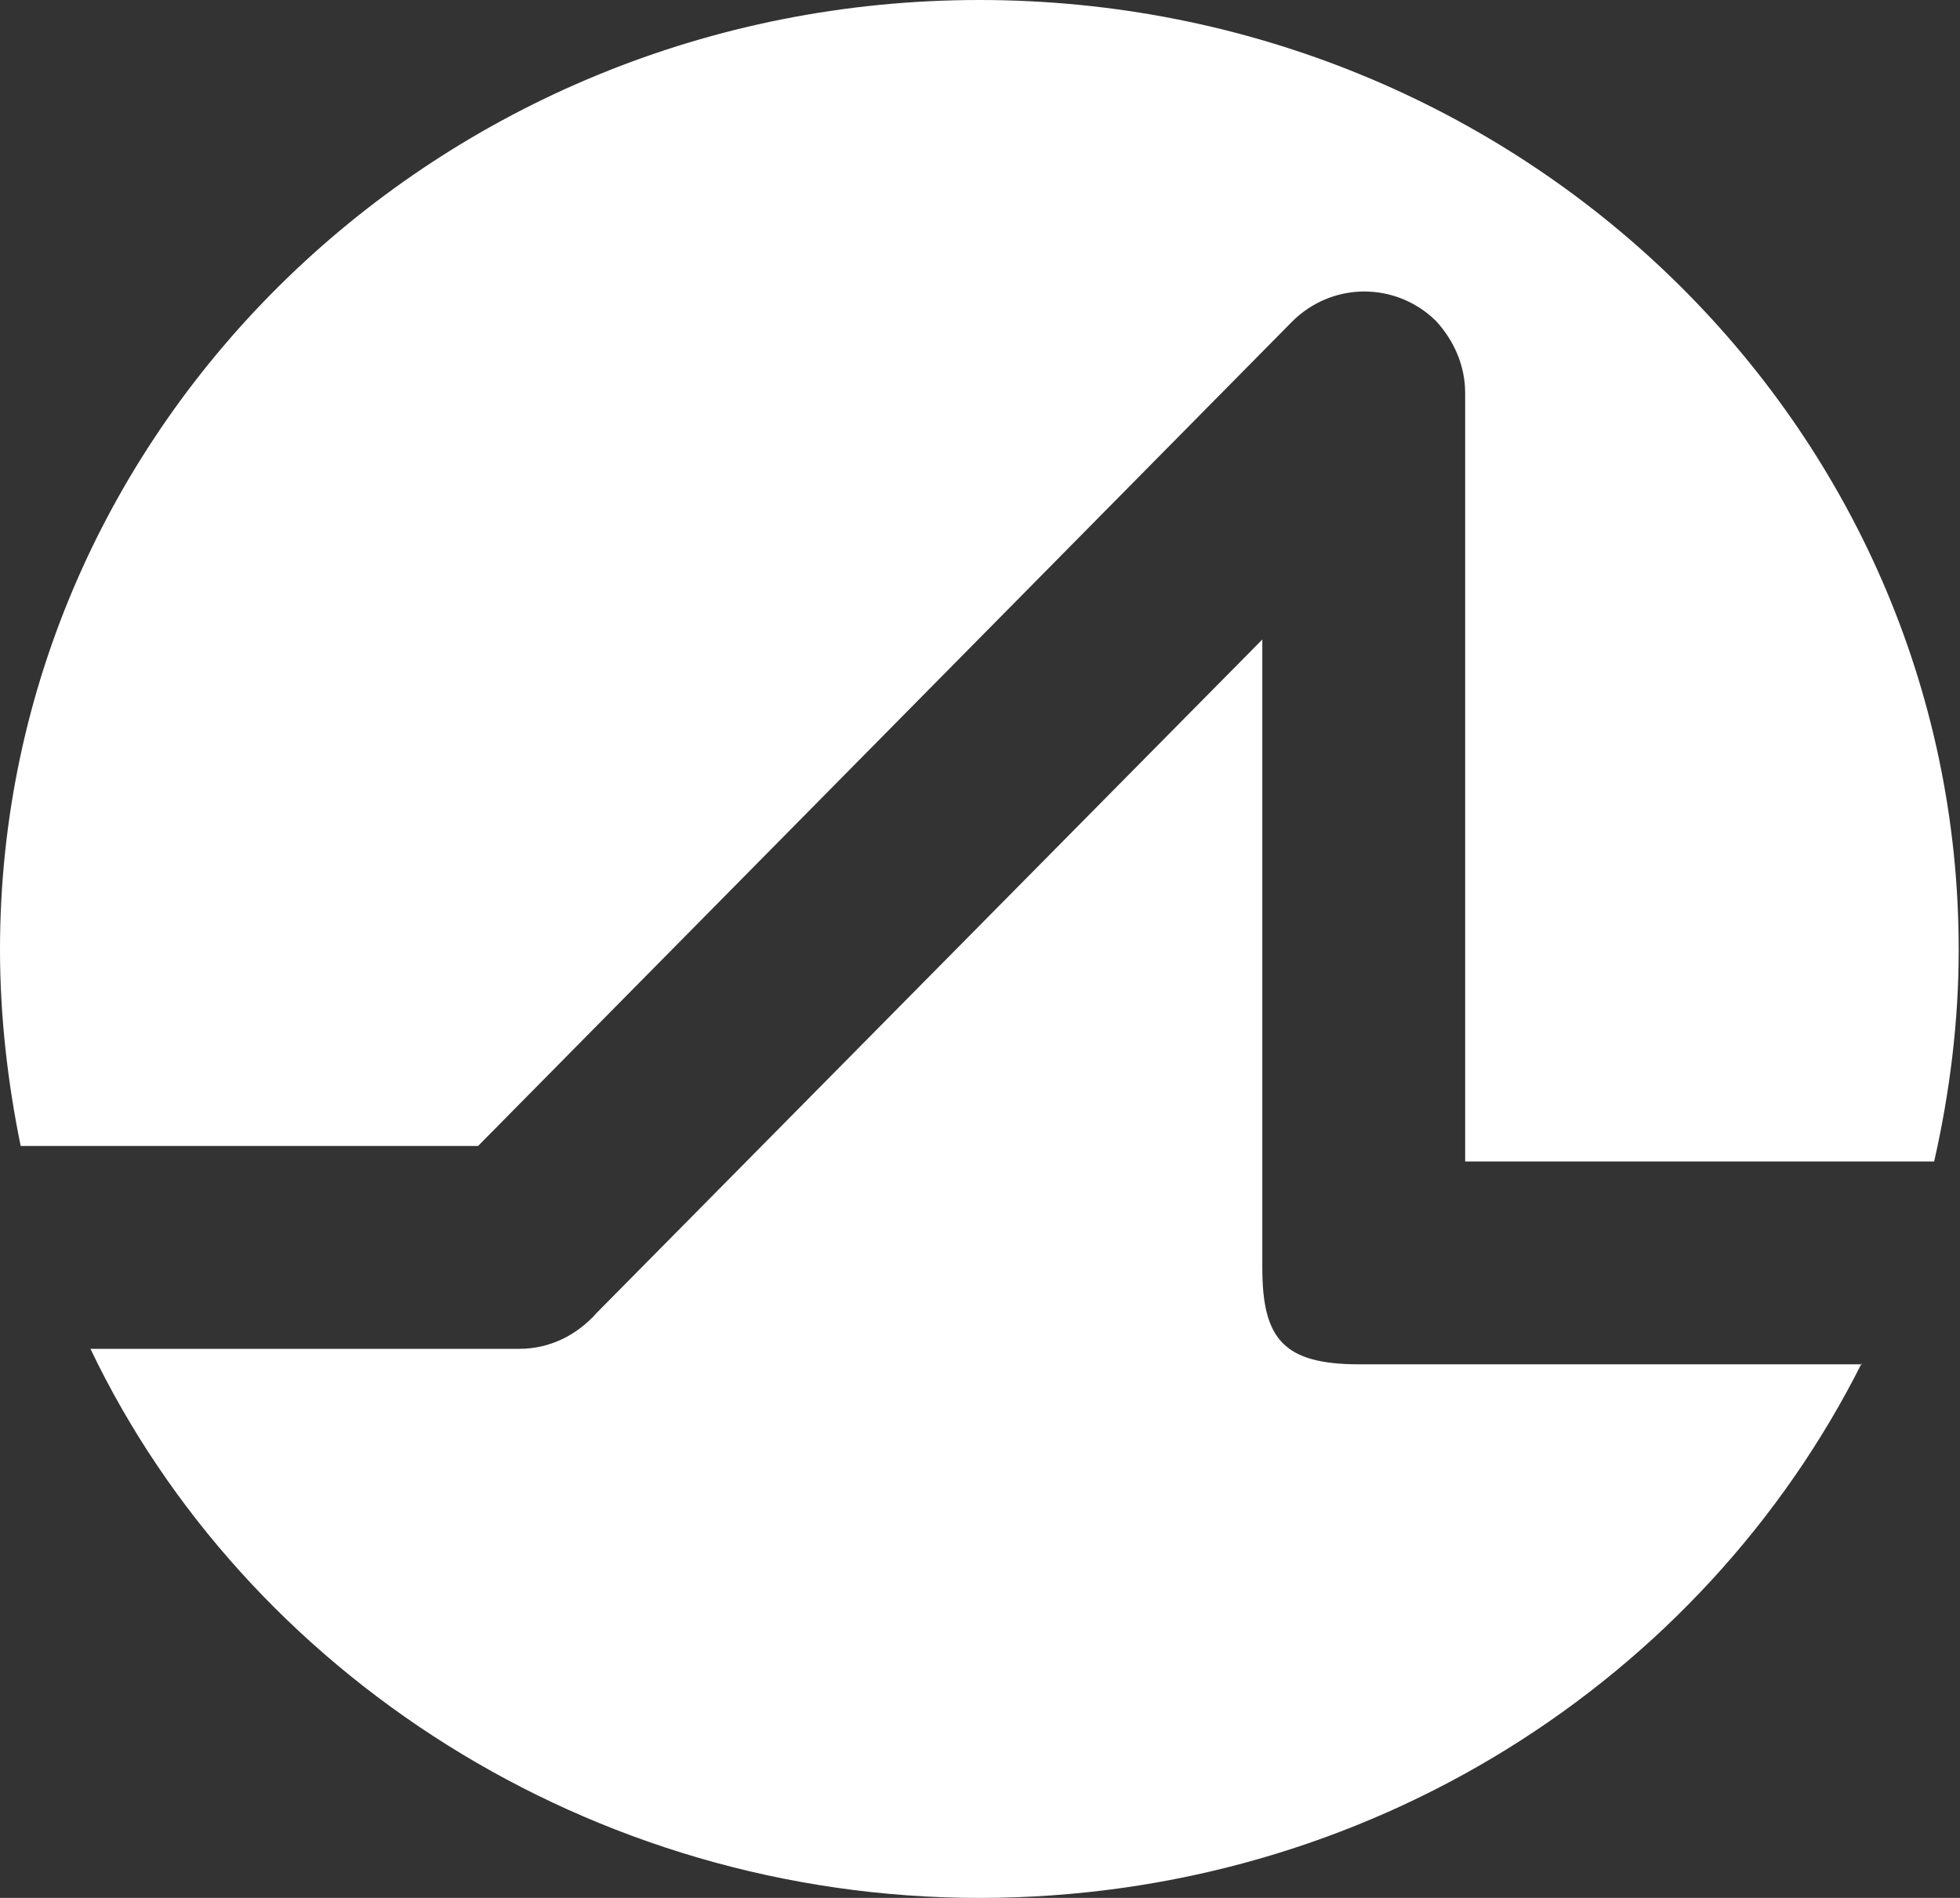 <?xml version="1.0" encoding="UTF-8"?>
<svg id="Layer_1" data-name="Layer 1" xmlns="http://www.w3.org/2000/svg" version="1.1" viewBox="0 0 151.7 146.9">
  <rect x="0" y="0" width="151.7" height="146.9" fill="#333333" stroke="none"/>
  <defs>
    <style>
      .cls-1 {
        fill: #fff;
        fill-rule: evenodd;
        stroke-width: 0px;
      }
    </style>
  </defs>
  <path class="cls-1" d="M75.8,0C117.7,0,151.6,32.9,151.6,73.5c0,5.6-.7,11.1-1.9,16.4h-36.3V30.4h0c0-2-.8-4-2.3-5.6-3.1-3-8-3-11.1.1l-63,63.8H1.6c-1-4.9-1.6-10-1.6-15.2C0,32.9,34,0,75.8,0h0ZM144.1,105.5c-12.3,24.5-38.2,41.4-68.3,41.4S19,129.5,7,104.4h33.2c2.4,0,4.5-1.1,6-2.8l51.5-52.1v48.6c0,5.5,1.6,7.5,7.5,7.5h38.9v-.1Z"/>
</svg>